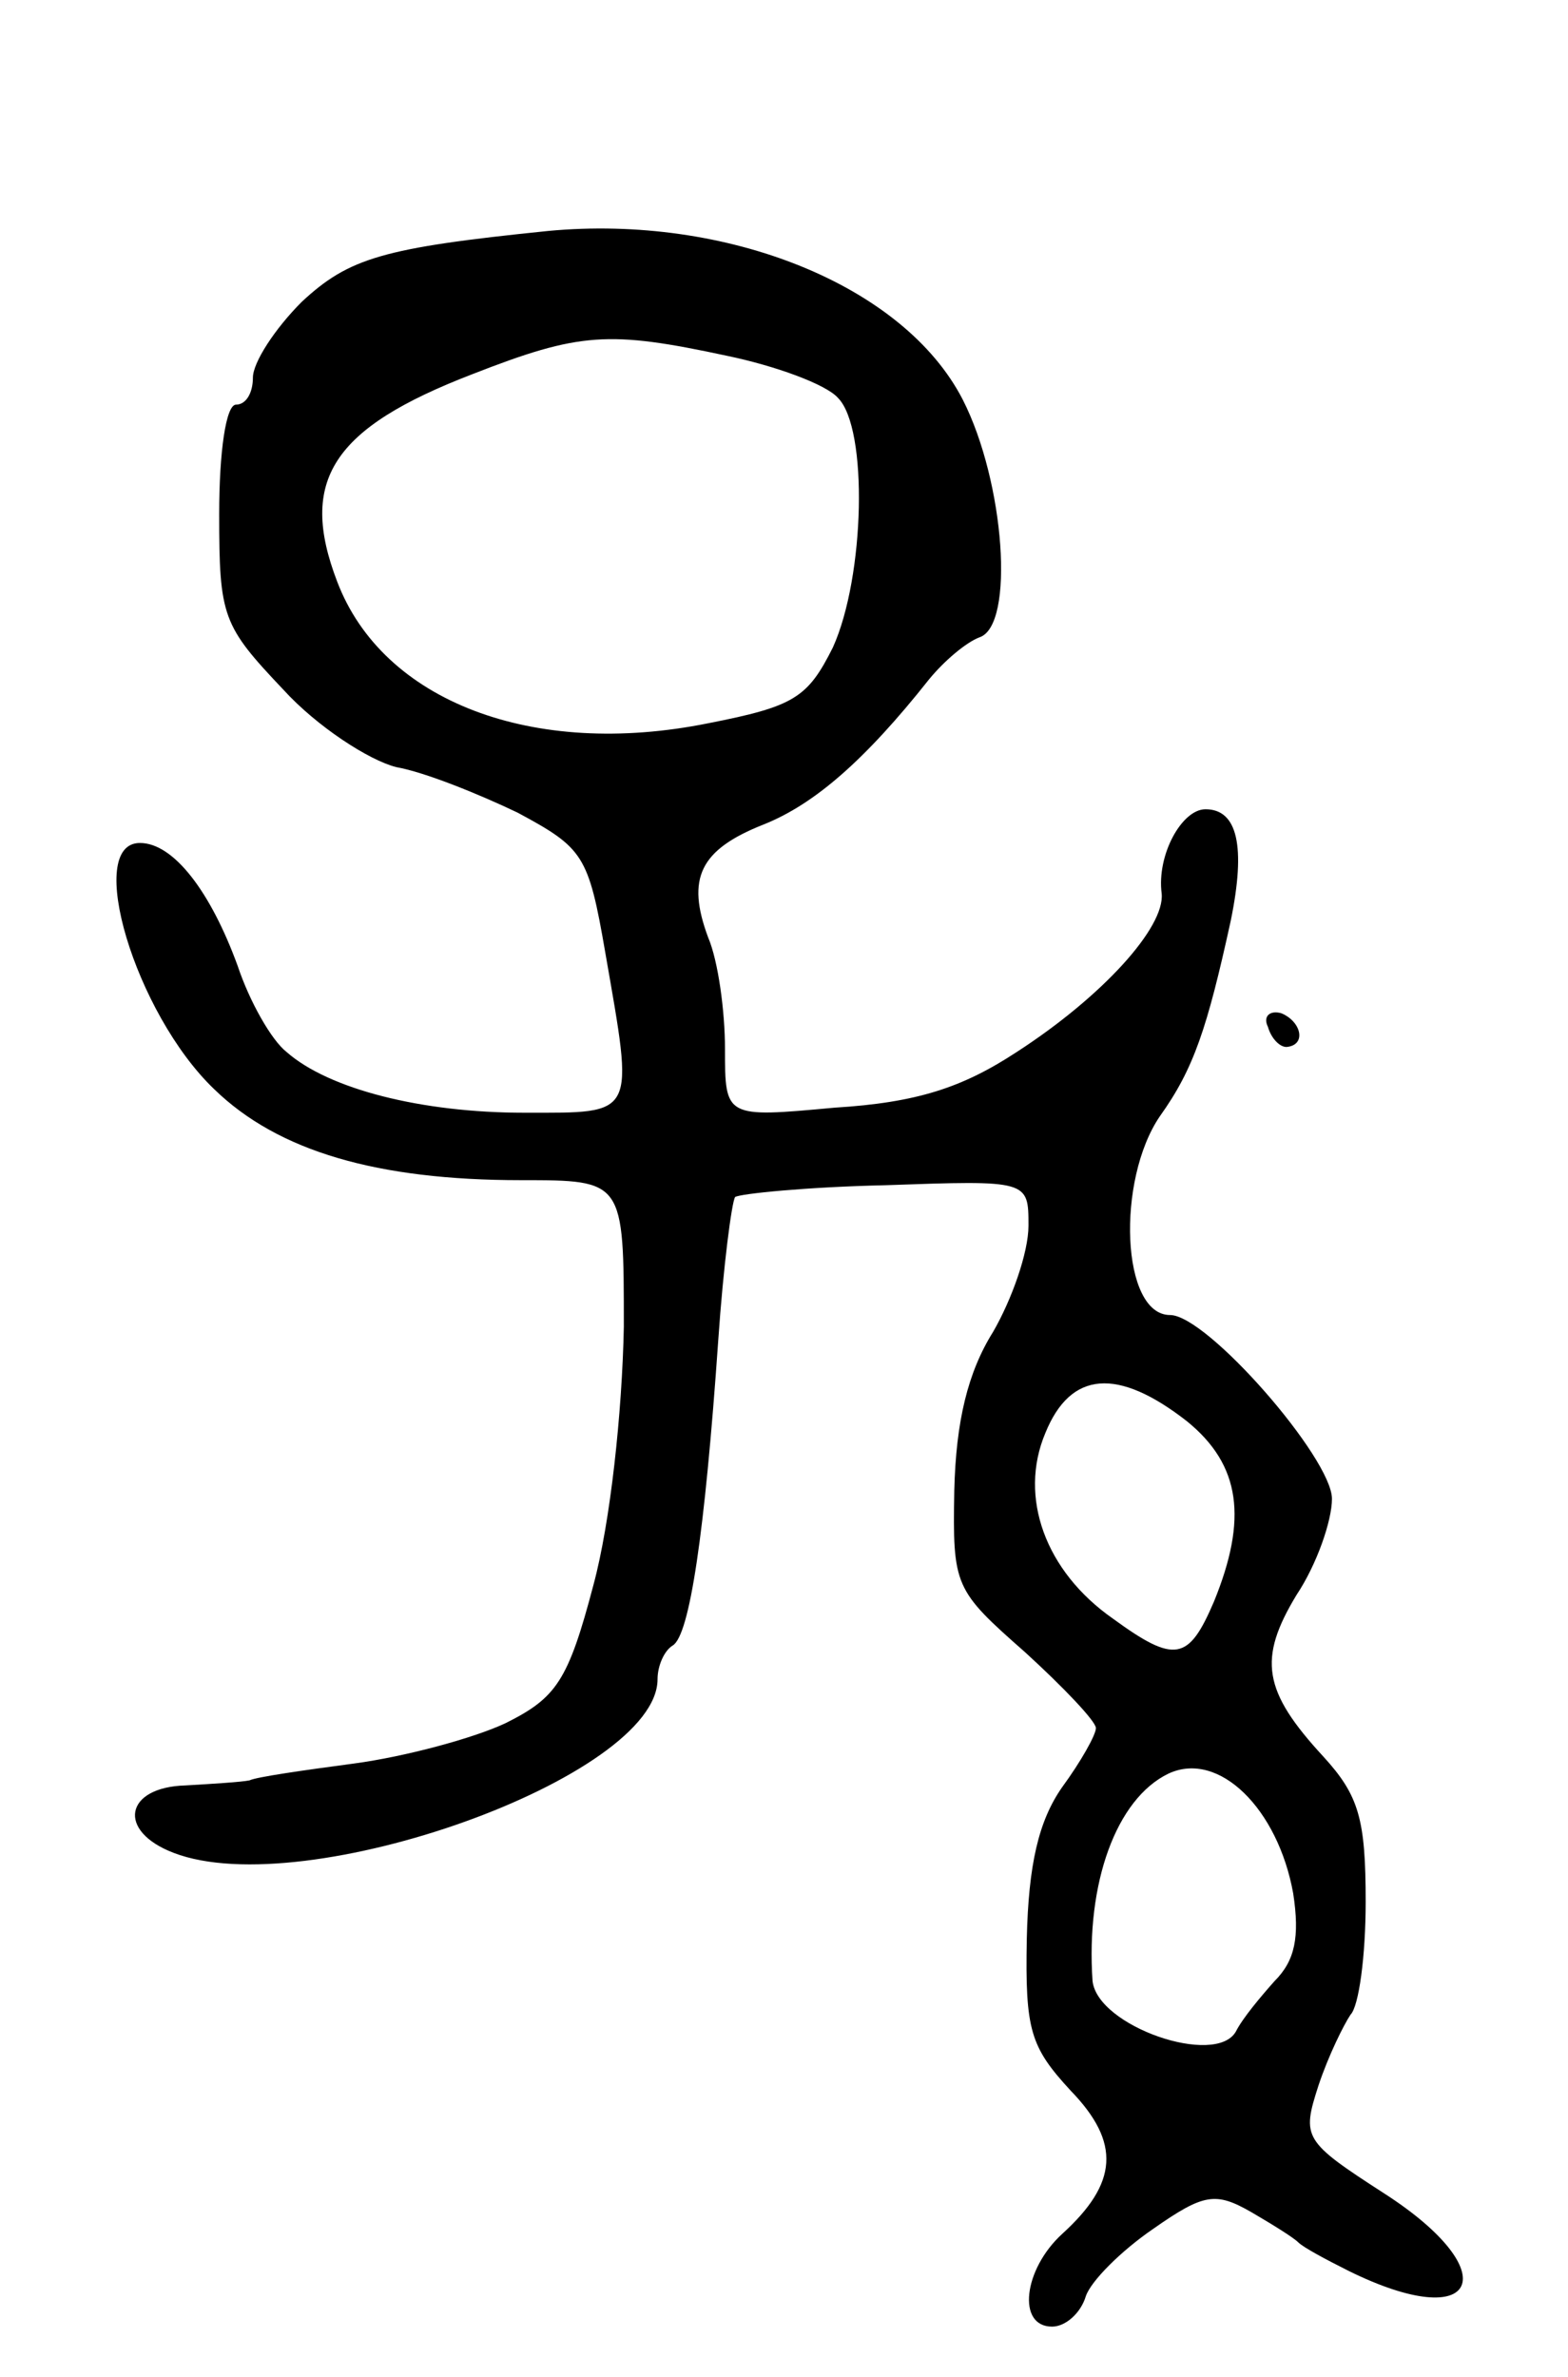 <svg version="1.0" xmlns="http://www.w3.org/2000/svg" width="93" height="141" viewBox="0 0 93 141" ><g transform="translate(0,141) scale(0.1,-0.1)" ><path d="M325 1273 c-98 -10 -118 -16 -146 -42 -16 -16 -29 -36 -29 -45 0 -9 -4 -16 -10 -16 -6 0 -10 -28 -10 -65 0 -61 2 -66 38 -104 20 -22 51 -42 67 -46 17 -3 49 -16 72 -27 39 -21 42 -25 52 -83 17 -98 19 -95 -48 -95 -61 0 -116 14 -141 36 -9 7 -22 30 -29 51 -16 44 -38 73 -58 73 -33 0 -3 -101 44 -146 38 -37 97 -54 182 -54 61 0 61 0 61 -87 -1 -51 -8 -116 -18 -153 -15 -57 -22 -67 -52 -82 -19 -9 -60 -20 -90 -24 -30 -4 -58 -8 -62 -10 -5 -1 -21 -2 -38 -3 -36 -1 -41 -27 -7 -40 78 -30 287 45 287 103 0 8 4 17 9 20 10 6 19 66 27 181 3 44 8 82 10 85 3 2 43 6 89 7 85 3 85 3 85 -24 0 -16 -10 -44 -21 -63 -15 -24 -22 -53 -23 -94 -1 -57 0 -59 42 -96 23 -21 42 -41 42 -45 0 -4 -9 -20 -20 -35 -14 -20 -20 -46 -21 -90 -1 -54 2 -64 26 -90 30 -31 28 -55 -5 -85 -23 -21 -27 -55 -6 -55 8 0 17 8 20 18 3 9 21 27 40 40 30 21 37 22 58 10 12 -7 25 -15 28 -18 3 -3 16 -10 30 -17 77 -38 94 -1 21 46 -48 31 -49 33 -39 64 6 18 15 36 19 42 5 5 9 35 9 67 0 49 -4 63 -25 86 -36 39 -39 58 -16 96 12 18 21 44 21 57 0 24 -74 109 -96 109 -29 0 -32 80 -6 118 20 28 28 52 42 116 9 44 4 66 -15 66 -14 0 -29 -27 -26 -50 2 -20 -35 -61 -86 -94 -32 -21 -59 -30 -108 -33 -65 -6 -65 -6 -65 35 0 22 -4 52 -10 66 -13 35 -5 52 33 67 30 12 60 38 98 86 9 11 22 22 30 25 21 7 15 92 -10 141 -35 68 -140 110 -246 100z m106 -74 c29 -6 59 -17 66 -25 18 -18 16 -106 -3 -148 -15 -30 -23 -35 -74 -45 -104 -21 -193 13 -220 84 -23 60 -3 91 80 123 64 25 81 26 151 11z m273 -632 c32 -26 36 -58 16 -107 -15 -35 -23 -37 -60 -10 -40 28 -56 72 -40 110 15 37 43 39 84 7z m63 -280 c4 -26 1 -40 -11 -52 -8 -9 -19 -22 -23 -30 -12 -21 -82 3 -85 30 -4 58 14 108 45 123 30 14 65 -21 74 -71z"/><path d="M752 801 c2 -7 7 -12 11 -12 12 1 9 15 -3 20 -7 2 -11 -2 -8 -8z"/></g></svg> 
